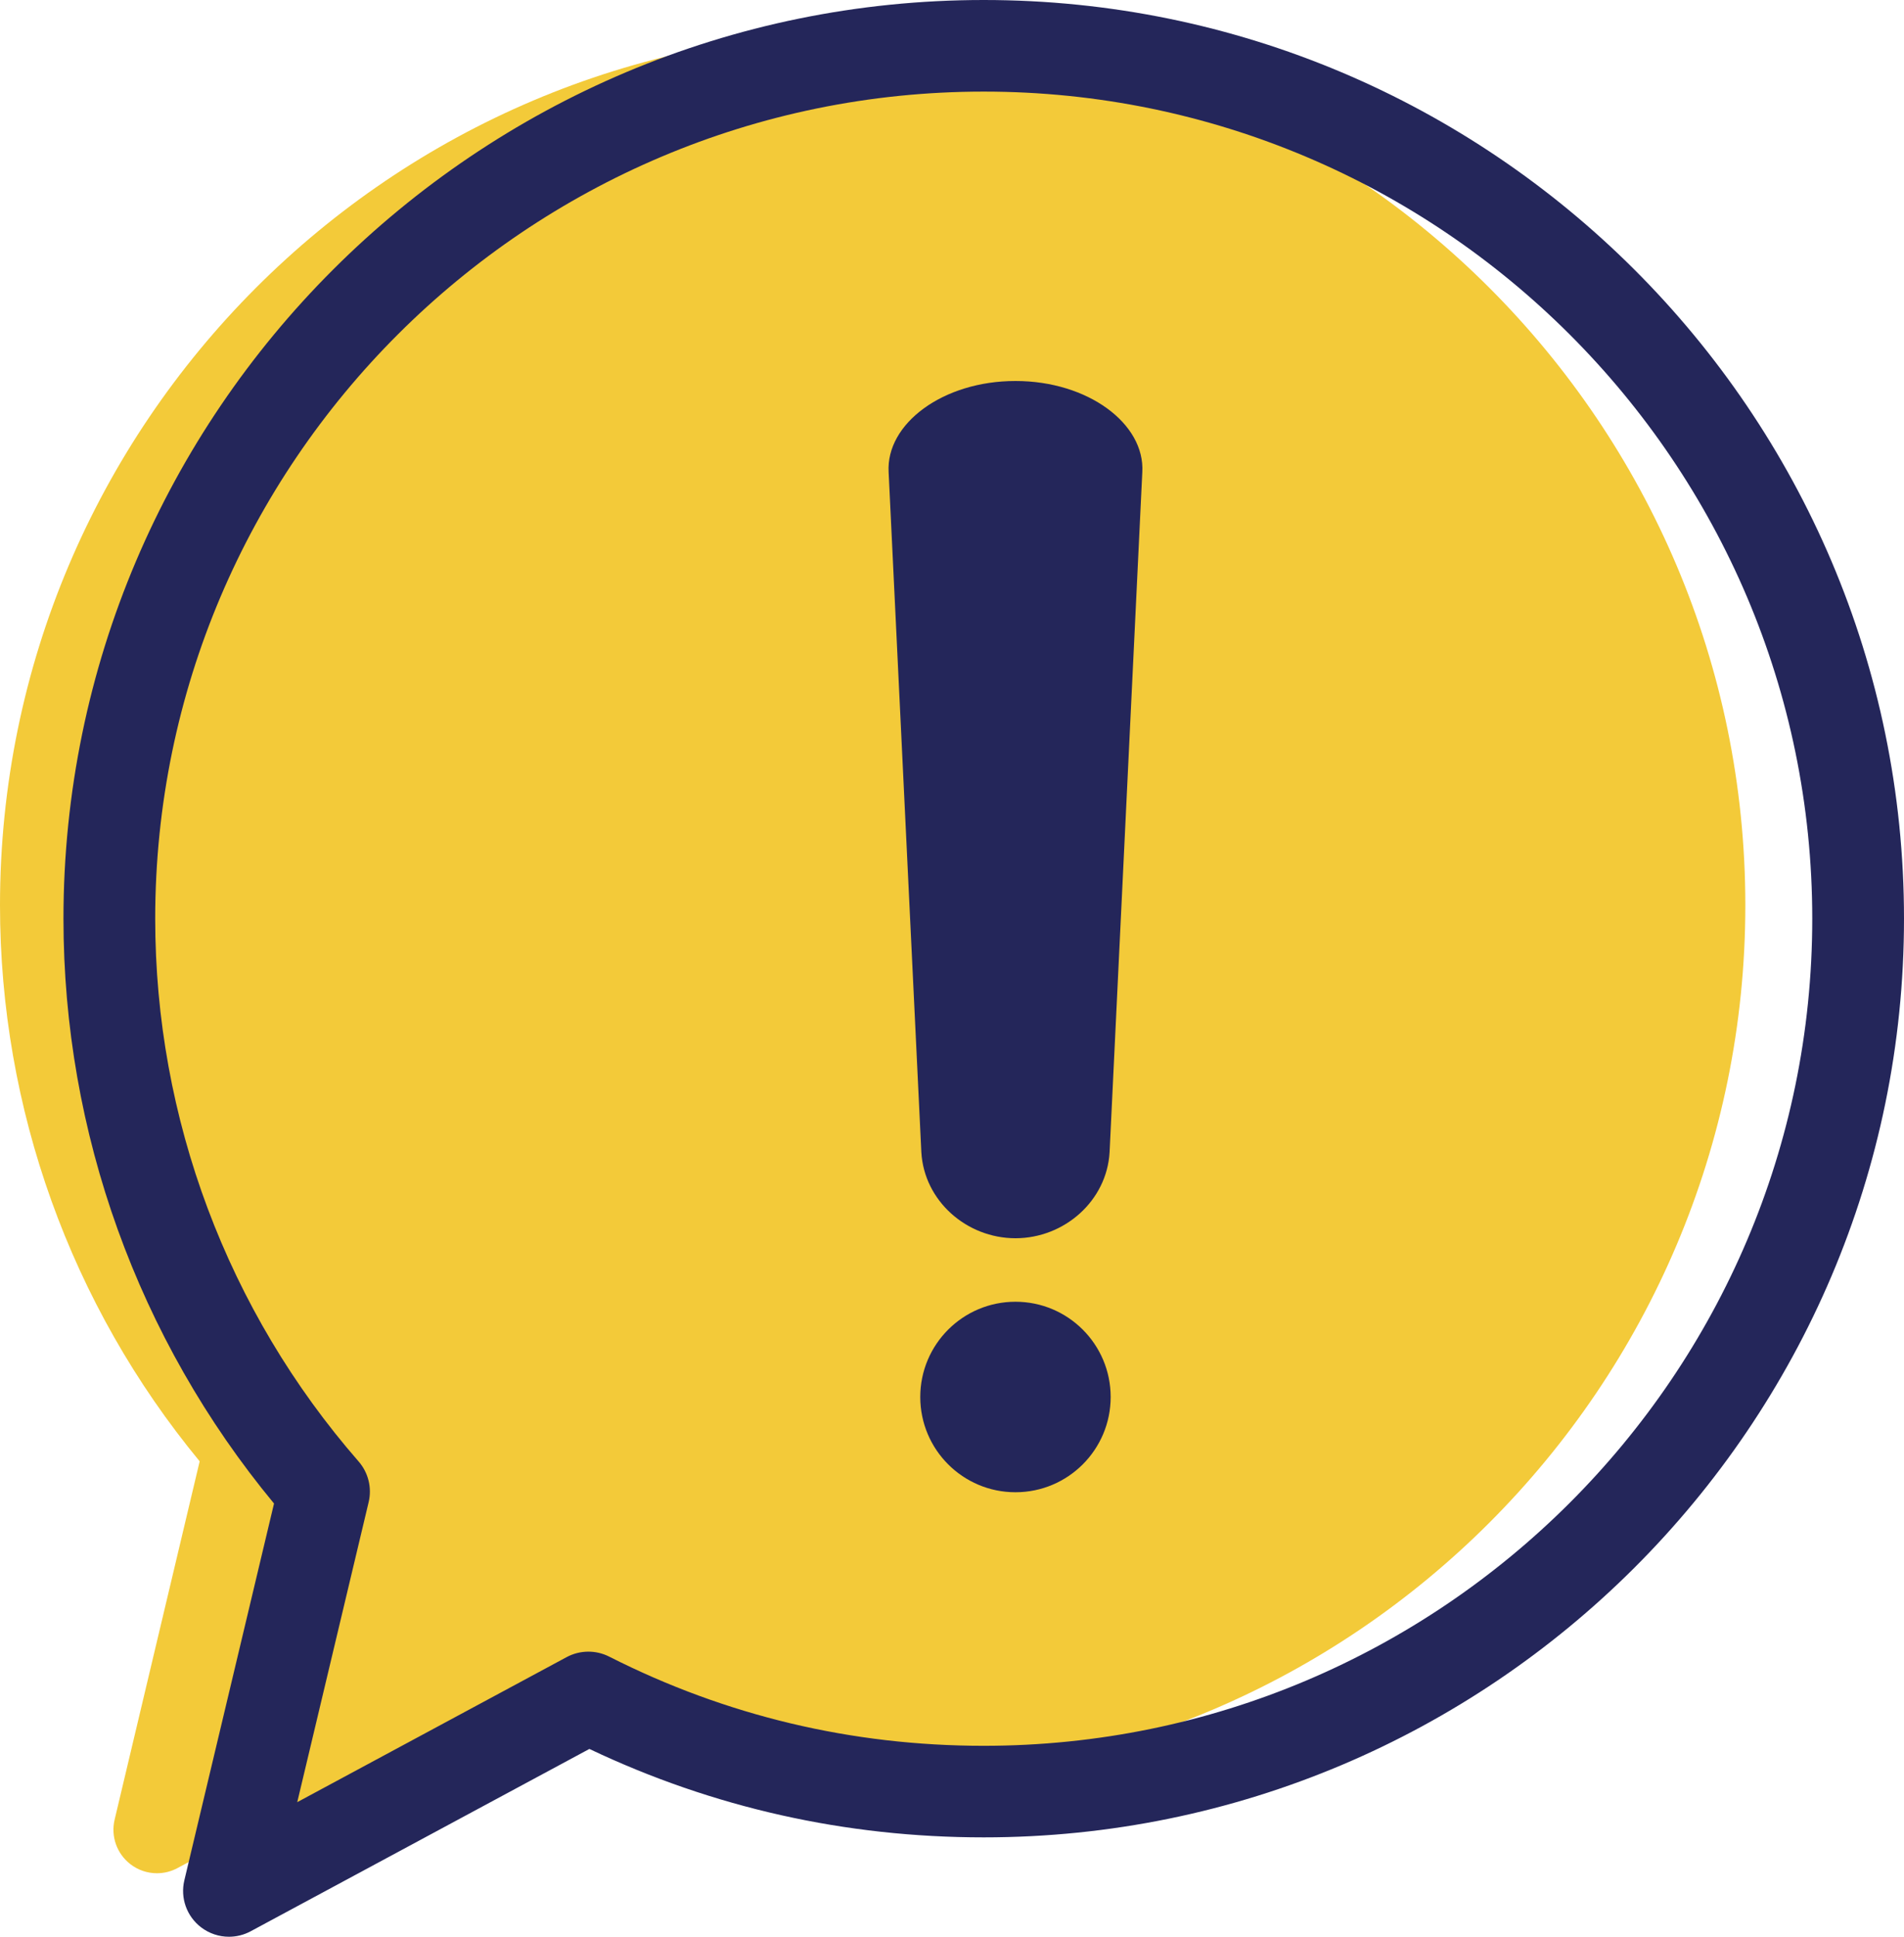 <svg width="60" height="61" viewBox="0 0 60 61" fill="none" xmlns="http://www.w3.org/2000/svg">
<g id="shutterstock_1014140554">
<path id="Fill 4" fill-rule="evenodd" clip-rule="evenodd" d="M27.5 1C12.336 1 0 13.342 0 28.512C0 34.915 2.229 41.105 6.292 46.026L3.612 57.312C3.487 57.837 3.682 58.387 4.111 58.716C4.355 58.904 4.649 59 4.945 59C5.168 59 5.392 58.946 5.596 58.836L15.716 53.376C19.408 55.134 23.369 56.024 27.5 56.024C42.663 56.024 55 43.682 55 28.512C55 13.342 42.663 1 27.5 1" fill="#F3CA39"/>
<path id="Fill 5" fill-rule="evenodd" clip-rule="evenodd" d="M31 2.885C16.604 2.885 4.891 14.571 4.891 28.935C4.891 35.223 7.167 41.294 11.301 46.031C11.607 46.382 11.725 46.859 11.617 47.312L9.367 56.761L17.856 52.193C18.273 51.969 18.774 51.963 19.197 52.177C22.875 54.041 26.846 54.986 31 54.986C45.397 54.986 57.109 43.299 57.109 28.935C57.109 14.571 45.397 2.885 31 2.885ZM7.215 61C6.903 61 6.593 60.899 6.335 60.702C5.883 60.356 5.677 59.777 5.809 59.224L8.635 47.355C4.351 42.18 2 35.669 2 28.935C2 12.98 15.009 0 31 0C46.991 0 60 12.98 60 28.935C60 44.89 46.991 57.87 31 57.87C26.643 57.87 22.467 56.934 18.573 55.085L7.901 60.827C7.686 60.943 7.45 61 7.215 61V61Z" fill="#24265A"/>
<path id="Fill 6" fill-rule="evenodd" clip-rule="evenodd" d="M29.034 36.291C28.69 29.151 28.347 22.01 28.003 14.87C27.916 13.346 29.713 11.999 32 12C34.286 11.999 36.084 13.346 35.997 14.87C35.653 22.01 35.31 29.151 34.966 36.291C34.879 37.818 33.545 38.999 32 39C30.455 38.999 29.121 37.818 29.034 36.291Z" fill="#24265A"/>
<path id="Fill 7" fill-rule="evenodd" clip-rule="evenodd" d="M35 44C35 45.657 33.657 47 32 47C30.343 47 29 45.657 29 44C29 42.343 30.343 41 32 41C33.657 41 35 42.343 35 44" fill="#24265A"/>
</g>
</svg>
